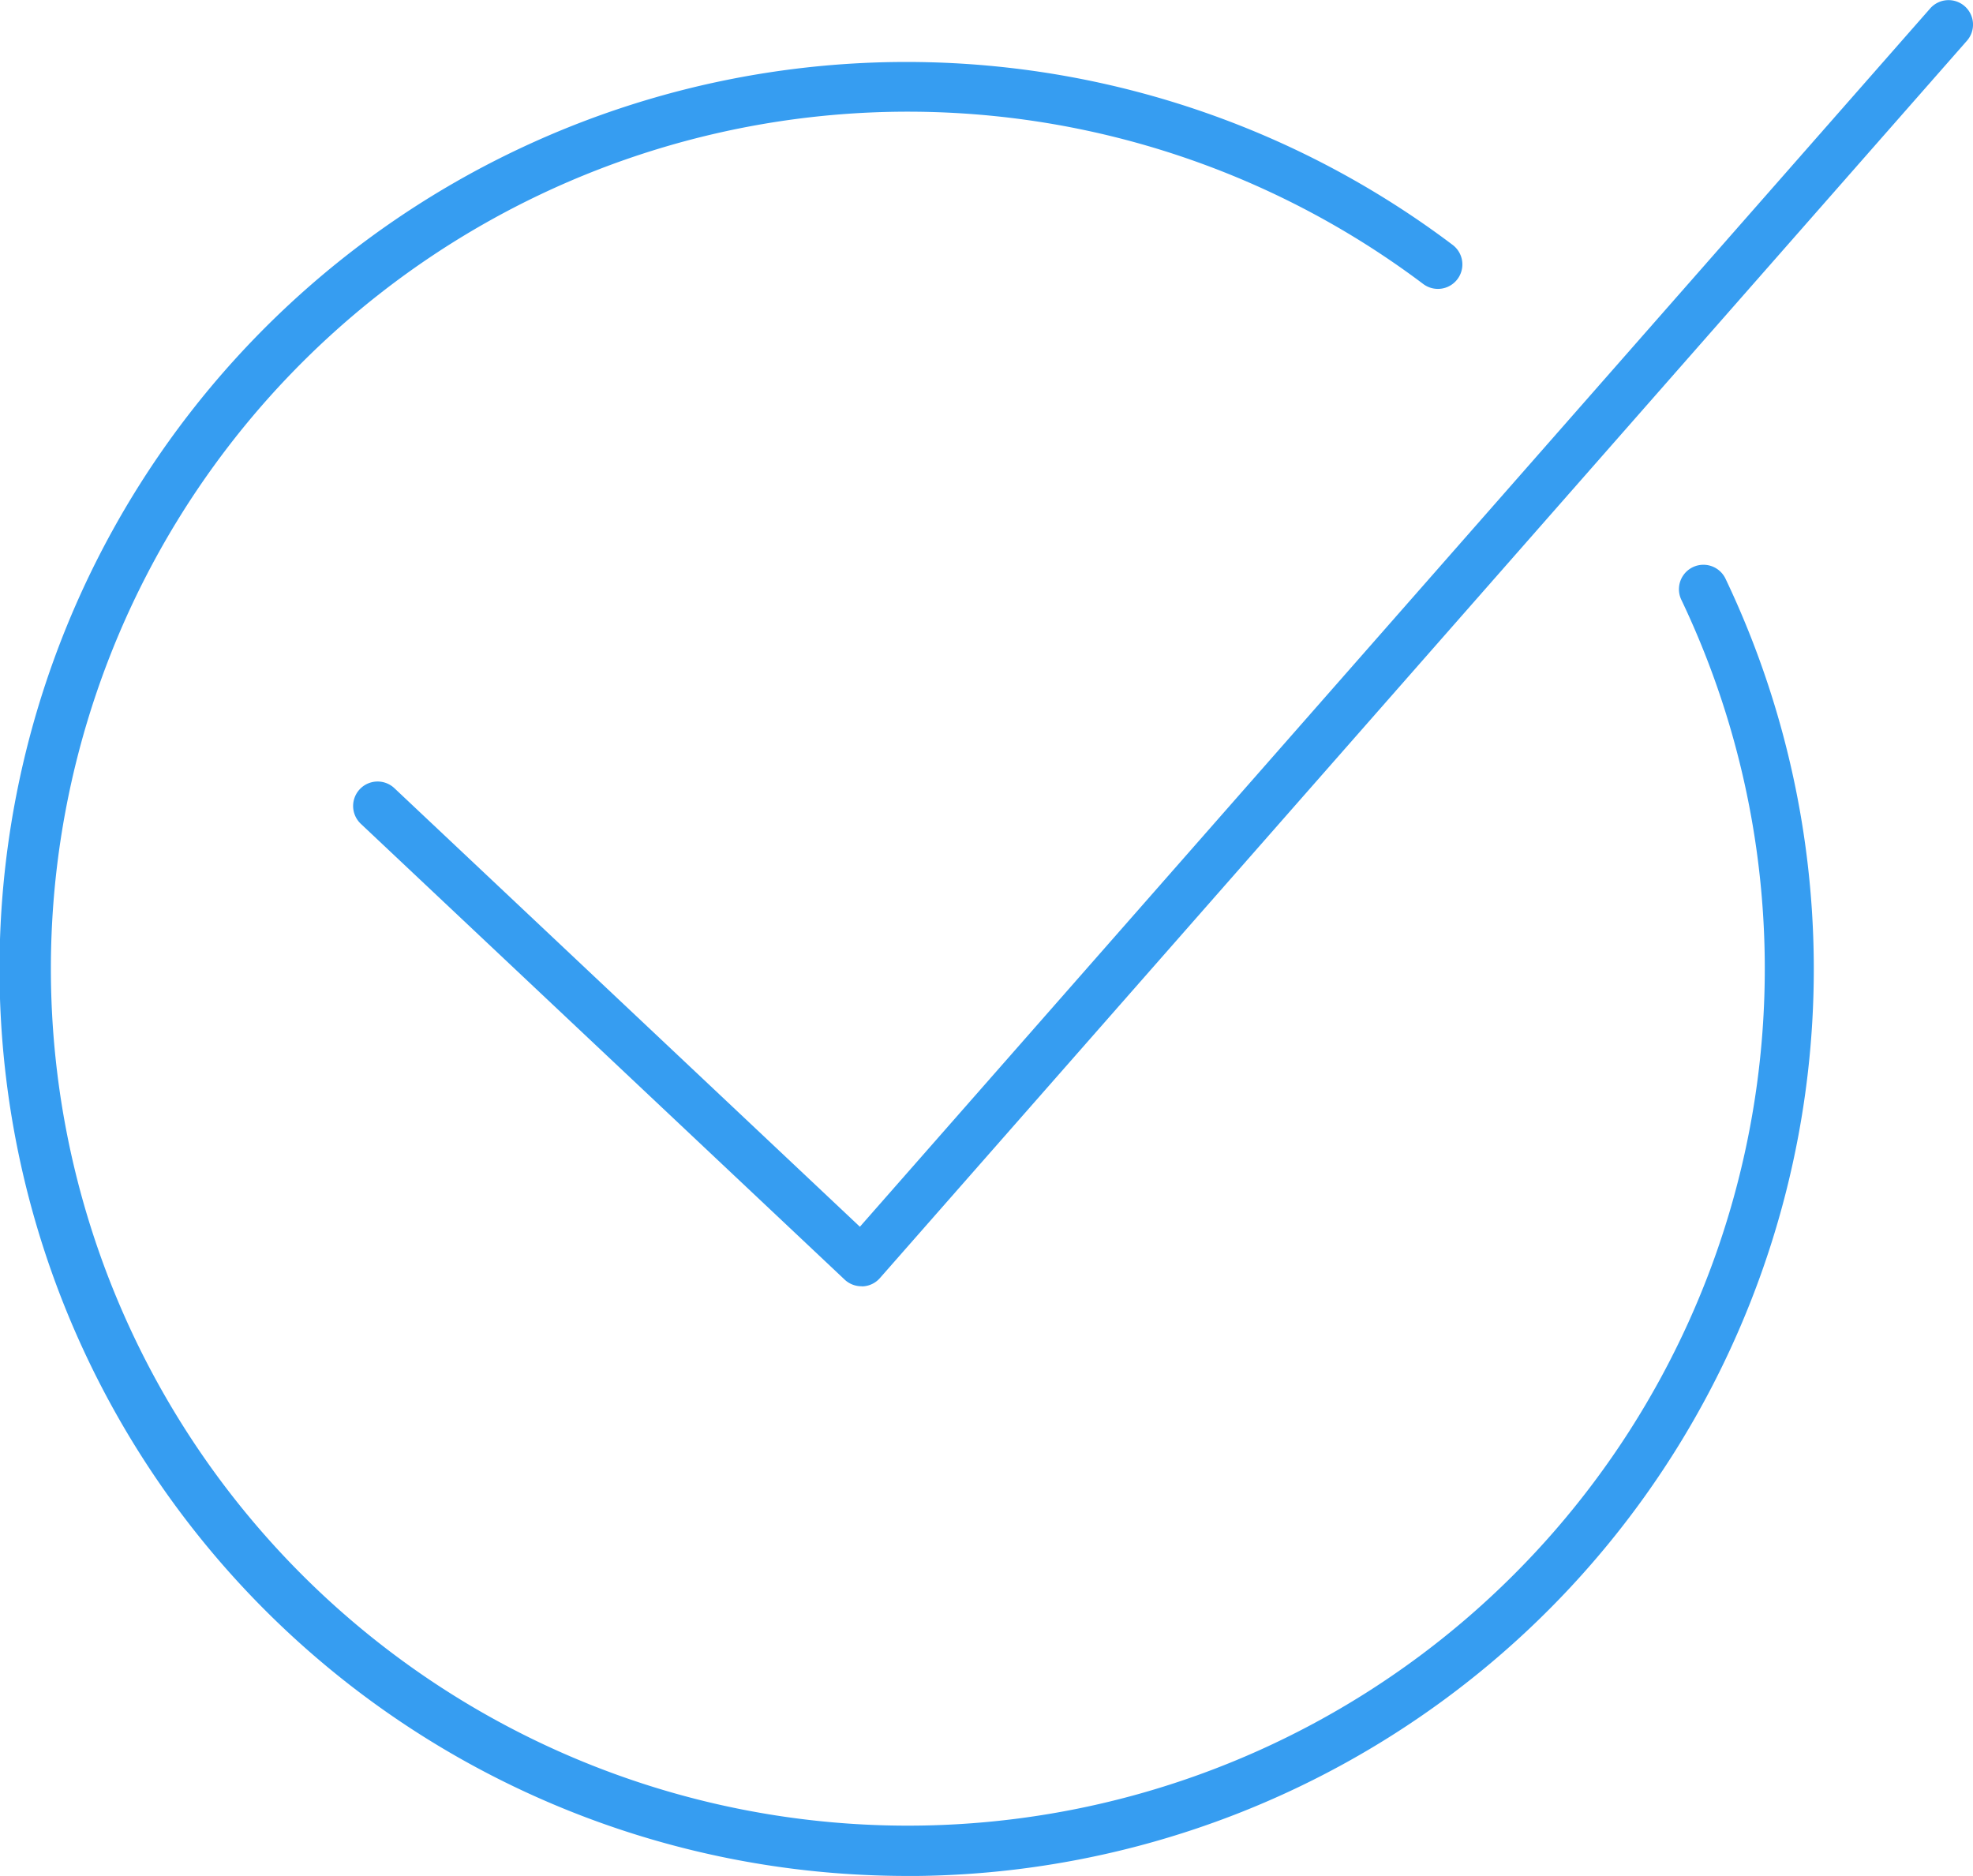 <?xml version="1.0" encoding="UTF-8"?>
<svg
  xmlns="http://www.w3.org/2000/svg"
  id="Group_34"
  data-name="Group 34"
  width="60.478"
  height="57.501"
  viewBox="0 0 60.478 57.501"
>
  <path
    id="Path_26"
    data-name="Path 26"
    d="M445.592,190.512q-.72,0-1.443-.037a27.8,27.8,0,1,1,18.141-49.959.75.75,0,1,1-.9,1.2,26.268,26.268,0,1,0,7.912,9.68.75.75,0,1,1,1.353-.648,27.8,27.8,0,0,1-25.059,39.766"
    transform="translate(-417.764 -133.011)"
    fill="#369DF1"
  />
  <path
    id="Path_27"
    data-name="Path 27"
    d="M444.173,172.437a.75.75,0,0,1-.514-.2l-14.835-13.975a.75.75,0,0,1,1.029-1.092l14.269,13.443,32.807-37.343a.75.75,0,1,1,1.127.99l-33.32,37.926a.745.745,0,0,1-.528.254h-.035"
    transform="translate(-417.764 -133.011)"
    fill="#369DF1"
  />
</svg>
